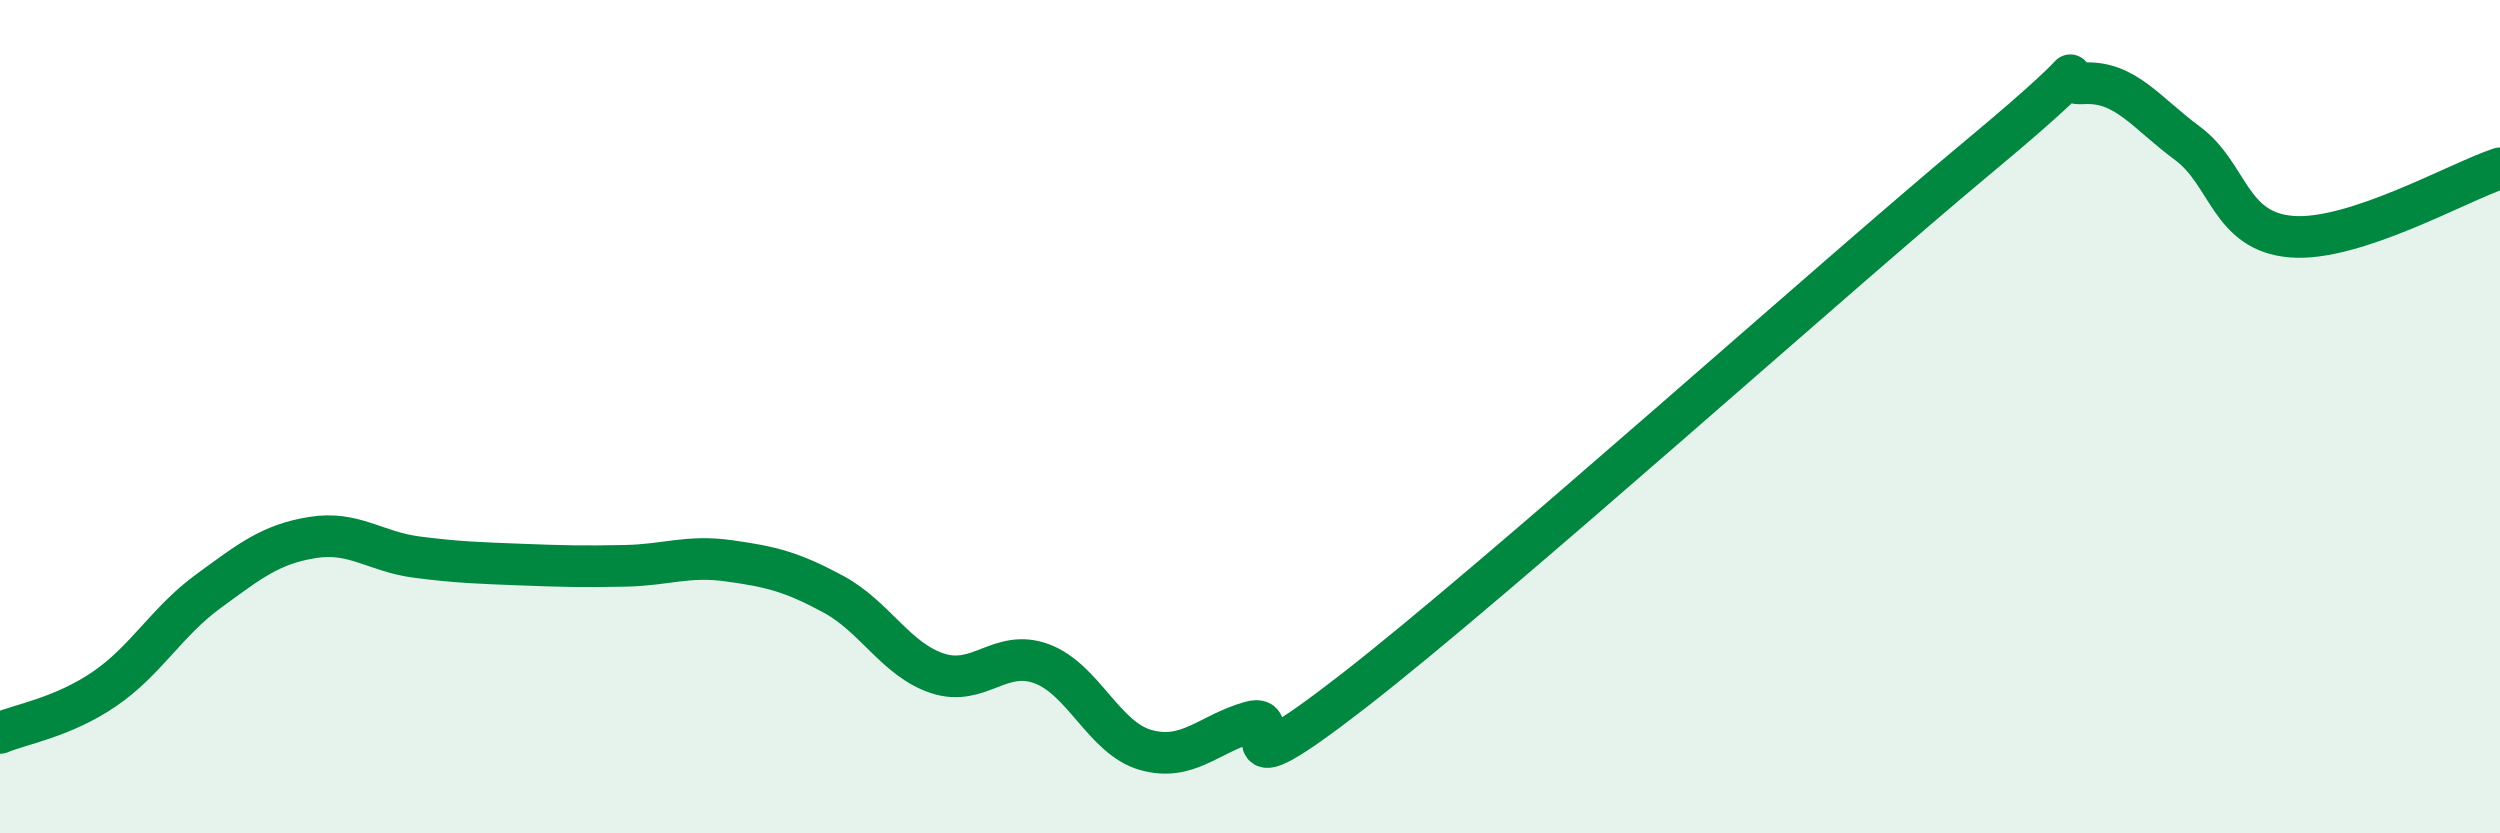 
    <svg width="60" height="20" viewBox="0 0 60 20" xmlns="http://www.w3.org/2000/svg">
      <path
        d="M 0,17.59 C 0.5,17.38 1.5,17.22 2.5,16.54 C 3.5,15.86 4,14.92 5,14.19 C 6,13.46 6.5,13.06 7.5,12.9 C 8.5,12.74 9,13.24 10,13.37 C 11,13.5 11.5,13.51 12.5,13.55 C 13.5,13.59 14,13.6 15,13.58 C 16,13.56 16.5,13.32 17.5,13.46 C 18.5,13.6 19,13.72 20,14.26 C 21,14.8 21.5,15.83 22.5,16.16 C 23.5,16.49 24,15.56 25,15.93 C 26,16.3 26.5,17.72 27.5,18 C 28.5,18.28 29,17.62 30,17.33 C 31,17.04 29,19.29 32.5,16.57 C 36,13.85 44,6.66 47.5,3.75 C 51,0.84 49,2.06 50,2 C 51,1.94 51.5,2.7 52.5,3.44 C 53.5,4.18 53.5,5.56 55,5.68 C 56.5,5.8 59,4.37 60,4.04L60 20L0 20Z"
        fill="#008740"
        opacity="0.1"
        stroke-linecap="round"
        stroke-linejoin="round"
      />
      <path
        d="M 0,17.59 C 0.5,17.38 1.5,17.22 2.5,16.54 C 3.5,15.86 4,14.92 5,14.19 C 6,13.46 6.5,13.06 7.5,12.9 C 8.5,12.74 9,13.24 10,13.37 C 11,13.5 11.5,13.51 12.5,13.55 C 13.5,13.59 14,13.6 15,13.58 C 16,13.56 16.5,13.32 17.5,13.46 C 18.5,13.6 19,13.72 20,14.26 C 21,14.8 21.5,15.83 22.5,16.16 C 23.5,16.49 24,15.56 25,15.93 C 26,16.3 26.5,17.72 27.5,18 C 28.5,18.28 29,17.62 30,17.33 C 31,17.04 29,19.29 32.5,16.57 C 36,13.85 44,6.66 47.5,3.75 C 51,0.84 49,2.06 50,2 C 51,1.94 51.5,2.7 52.5,3.44 C 53.5,4.18 53.5,5.56 55,5.68 C 56.5,5.8 59,4.37 60,4.04"
        stroke="#008740"
        stroke-width="1"
        fill="none"
        stroke-linecap="round"
        stroke-linejoin="round"
      />
    </svg>
  